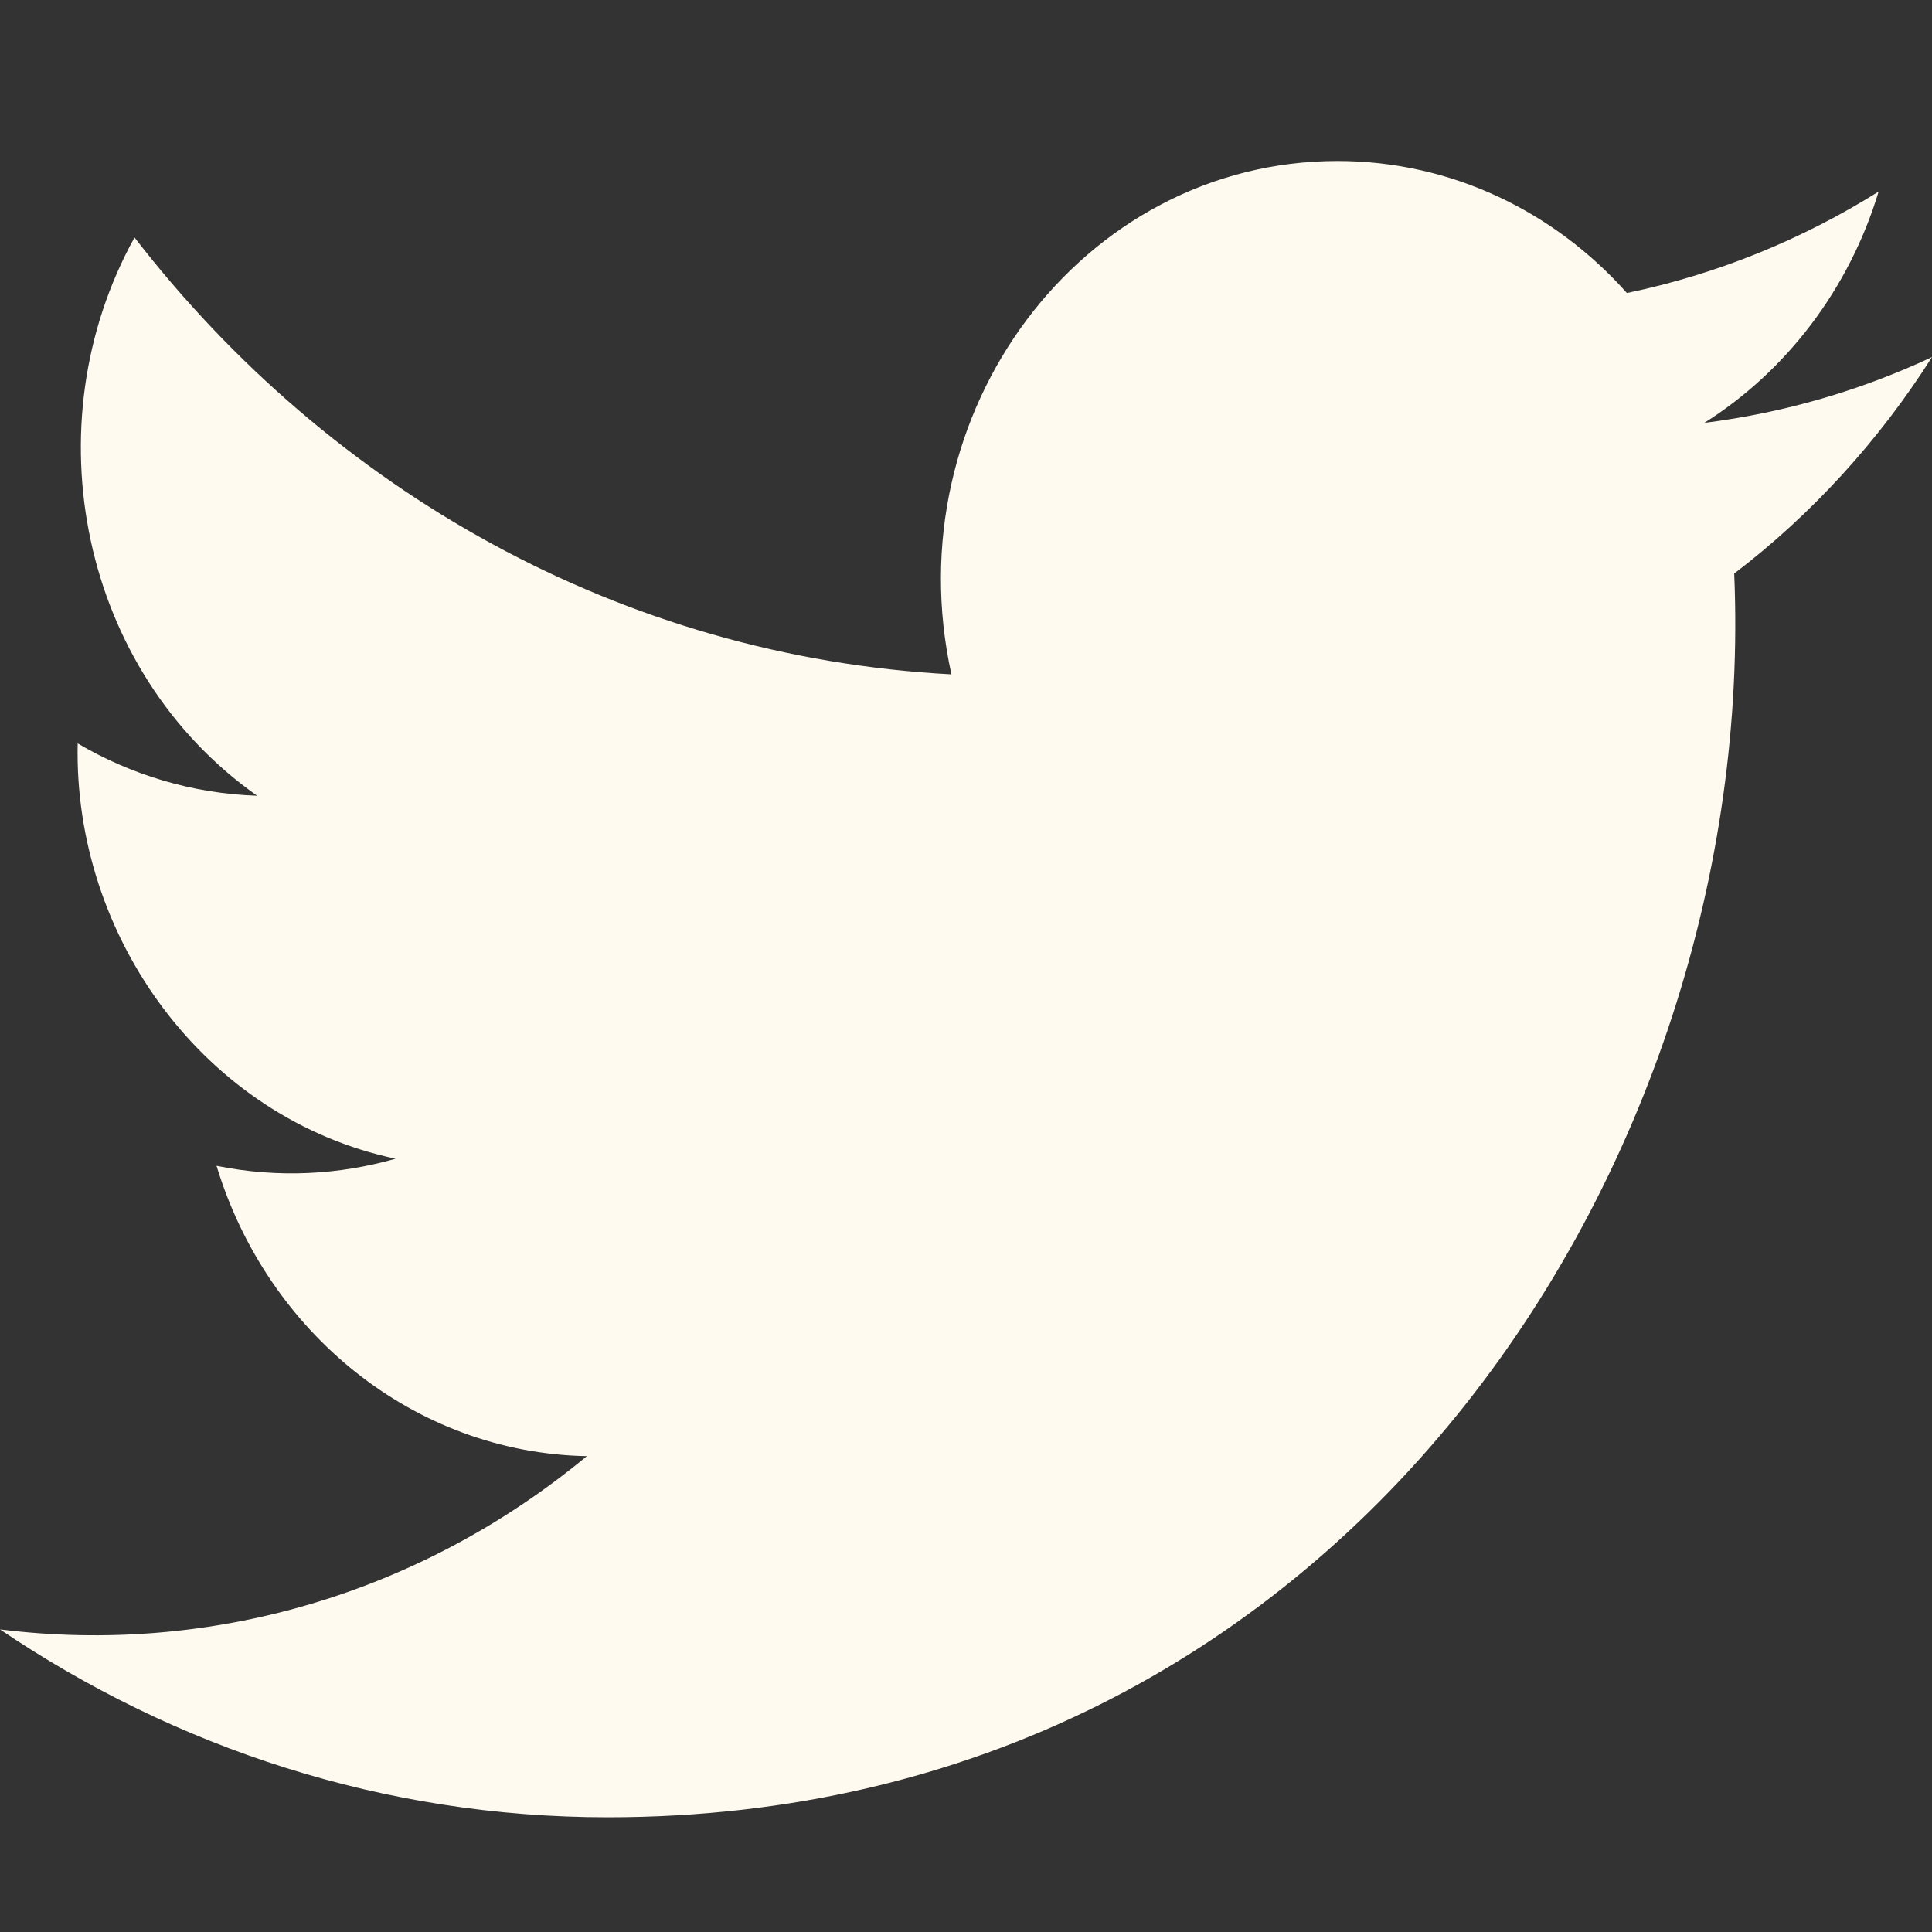 <svg width="24" height="24" viewBox="0 0 24 24" fill="none" xmlns="http://www.w3.org/2000/svg">
<rect x="0" y="0" width="24" height="24" fill="#333333" stroke="none"/>
<path fill-rule="evenodd" clip-rule="evenodd" d="M24 4.436C23.117 4.849 22.168 5.128 21.172 5.253C22.189 4.611 22.97 3.593 23.337 2.38C22.386 2.975 21.332 3.407 20.21 3.64C19.313 2.631 18.032 2 16.616 2C13.437 2 11.101 5.129 11.819 8.377C7.728 8.161 4.1 6.093 1.671 2.95C0.381 5.285 1.002 8.339 3.194 9.885C2.388 9.858 1.628 9.625 0.965 9.235C0.911 11.642 2.546 13.893 4.914 14.394C4.221 14.592 3.462 14.639 2.69 14.482C3.316 16.546 5.134 18.047 7.29 18.089C5.22 19.801 2.612 20.566 0 20.241C2.179 21.715 4.768 22.575 7.548 22.575C16.69 22.575 21.855 14.43 21.543 7.125C22.505 6.391 23.34 5.477 24 4.436Z" fill="#FFFAF0"/>
<mask id="mask0" style="mask-type:alpha" maskUnits="userSpaceOnUse" x="0" y="2" width="24" height="21">
<path fill-rule="evenodd" clip-rule="evenodd" d="M24 4.436C23.117 4.849 22.168 5.128 21.172 5.253C22.189 4.611 22.97 3.593 23.337 2.38C22.386 2.975 21.332 3.407 20.21 3.64C19.313 2.631 18.032 2 16.616 2C13.437 2 11.101 5.129 11.819 8.377C7.728 8.161 4.1 6.093 1.671 2.95C0.381 5.285 1.002 8.339 3.194 9.885C2.388 9.858 1.628 9.625 0.965 9.235C0.911 11.642 2.546 13.893 4.914 14.394C4.221 14.592 3.462 14.639 2.69 14.482C3.316 16.546 5.134 18.047 7.29 18.089C5.22 19.801 2.612 20.566 0 20.241C2.179 21.715 4.768 22.575 7.548 22.575C16.69 22.575 21.855 14.43 21.543 7.125C22.505 6.391 23.34 5.477 24 4.436Z" fill="white"/>
</mask>
<g mask="url(#mask0)">
</g>
</svg>
